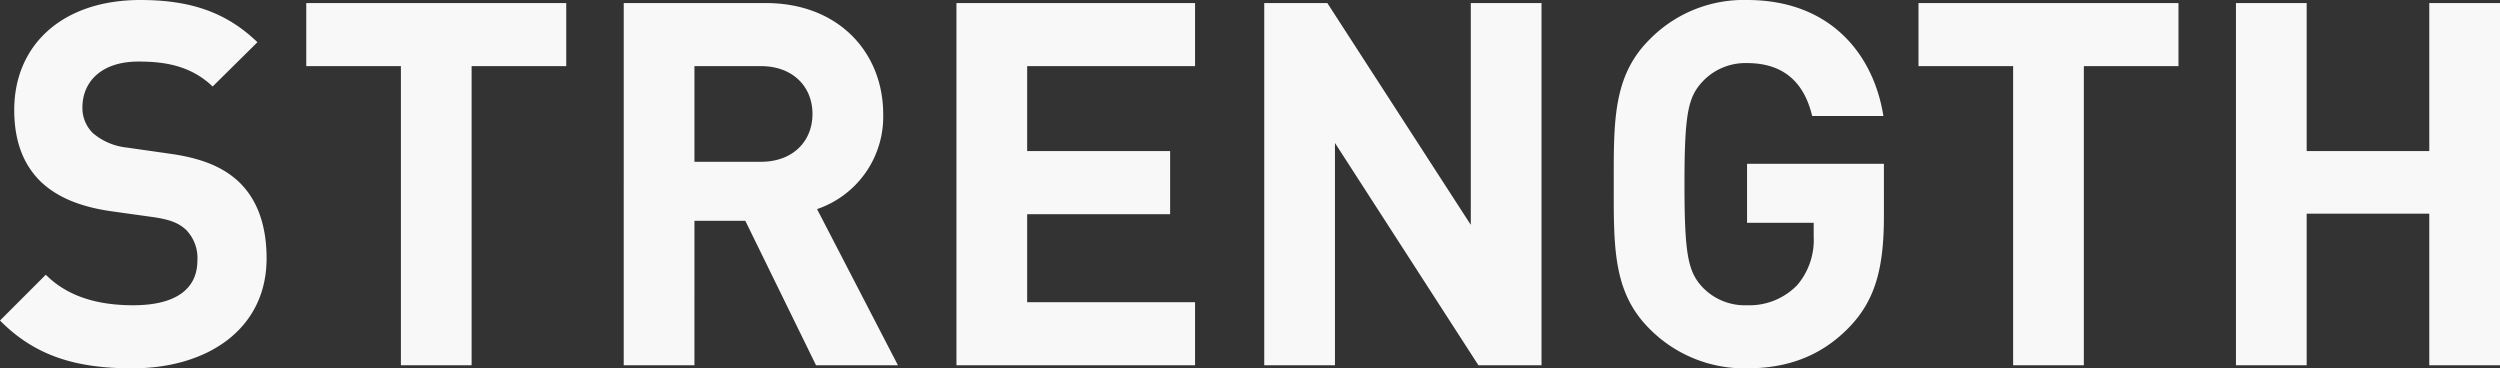 <svg xmlns="http://www.w3.org/2000/svg" width="491.4" height="72.4" viewBox="0 0 491.4 72.4">
  <rect x="0" y="0" width="491.4" height="72.4" fill="#333333" stroke="none"/>
  <path id="パス_51647" data-name="パス 51647" d="M-196.5-21c0-6.3-1.7-11.5-5.5-15.1-3-2.8-7.1-4.6-13.6-5.5l-8.4-1.2a12.245,12.245,0,0,1-6.6-2.8,6.871,6.871,0,0,1-2.1-5.1c0-4.9,3.6-9,11-9,4.7,0,10.1.6,14.6,4.9l8.8-8.7c-6.1-5.9-13.2-8.3-23-8.3-15.4,0-24.8,8.9-24.8,21.6,0,6,1.7,10.6,5.1,14,3.2,3.1,7.7,5,13.8,5.9l8.6,1.2c3.3.5,4.9,1.2,6.3,2.5a7.927,7.927,0,0,1,2.2,6c0,5.7-4.4,8.8-12.6,8.8-6.6,0-12.7-1.5-17.2-6l-9,9c7,7.1,15.2,9.4,26,9.4C-208,.6-196.5-7.2-196.5-21Zm58.9-37.8V-71.2h-51.1v12.4h18.6V0h13.9V-58.8ZM-72.4,0-88.3-30.7a19.173,19.173,0,0,0,13-18.7c0-11.9-8.6-21.8-23.1-21.8h-27.9V0h13.9V-28.4h10L-88.5,0ZM-89.2-49.4c0,5.5-4,9.4-10.1,9.4h-13.1V-58.8h13.1C-93.2-58.8-89.2-54.9-89.2-49.4ZM-14,0V-12.4H-47V-29.7h28.1V-42.1H-47V-58.8h33V-71.2H-60.9V0ZM54.1,0V-71.2H40.2v43.6L12-71.2H-.4V0H13.5V-43.7L41.7,0Zm67.3-29.2V-39.6H94.5V-28h13.1v2.7a13.7,13.7,0,0,1-3.2,9.5,13.073,13.073,0,0,1-9.9,4,11.493,11.493,0,0,1-8.9-3.7c-2.7-3-3.4-6.4-3.4-20.1s.7-17,3.4-20a11.557,11.557,0,0,1,8.9-3.8c7.1,0,11.2,3.7,12.8,10.4h14C119.4-61,111-71.8,94.5-71.8A25.9,25.9,0,0,0,75.3-64c-7.2,7.2-7,16.1-7,28.4s-.2,21.2,7,28.4A26.228,26.228,0,0,0,94.5.6c7.6,0,14.4-2.2,20.1-8.1C119.6-12.7,121.4-18.9,121.4-29.2Zm57.9-29.6V-71.2H128.2v12.4h18.6V0h13.9V-58.8ZM242.5,0V-71.2H228.6v29.1H204.5V-71.2H190.6V0h13.9V-29.8h24.1V0Z" transform="translate(248.9 71.8)" fill="#f8f8f8"/>
</svg>
